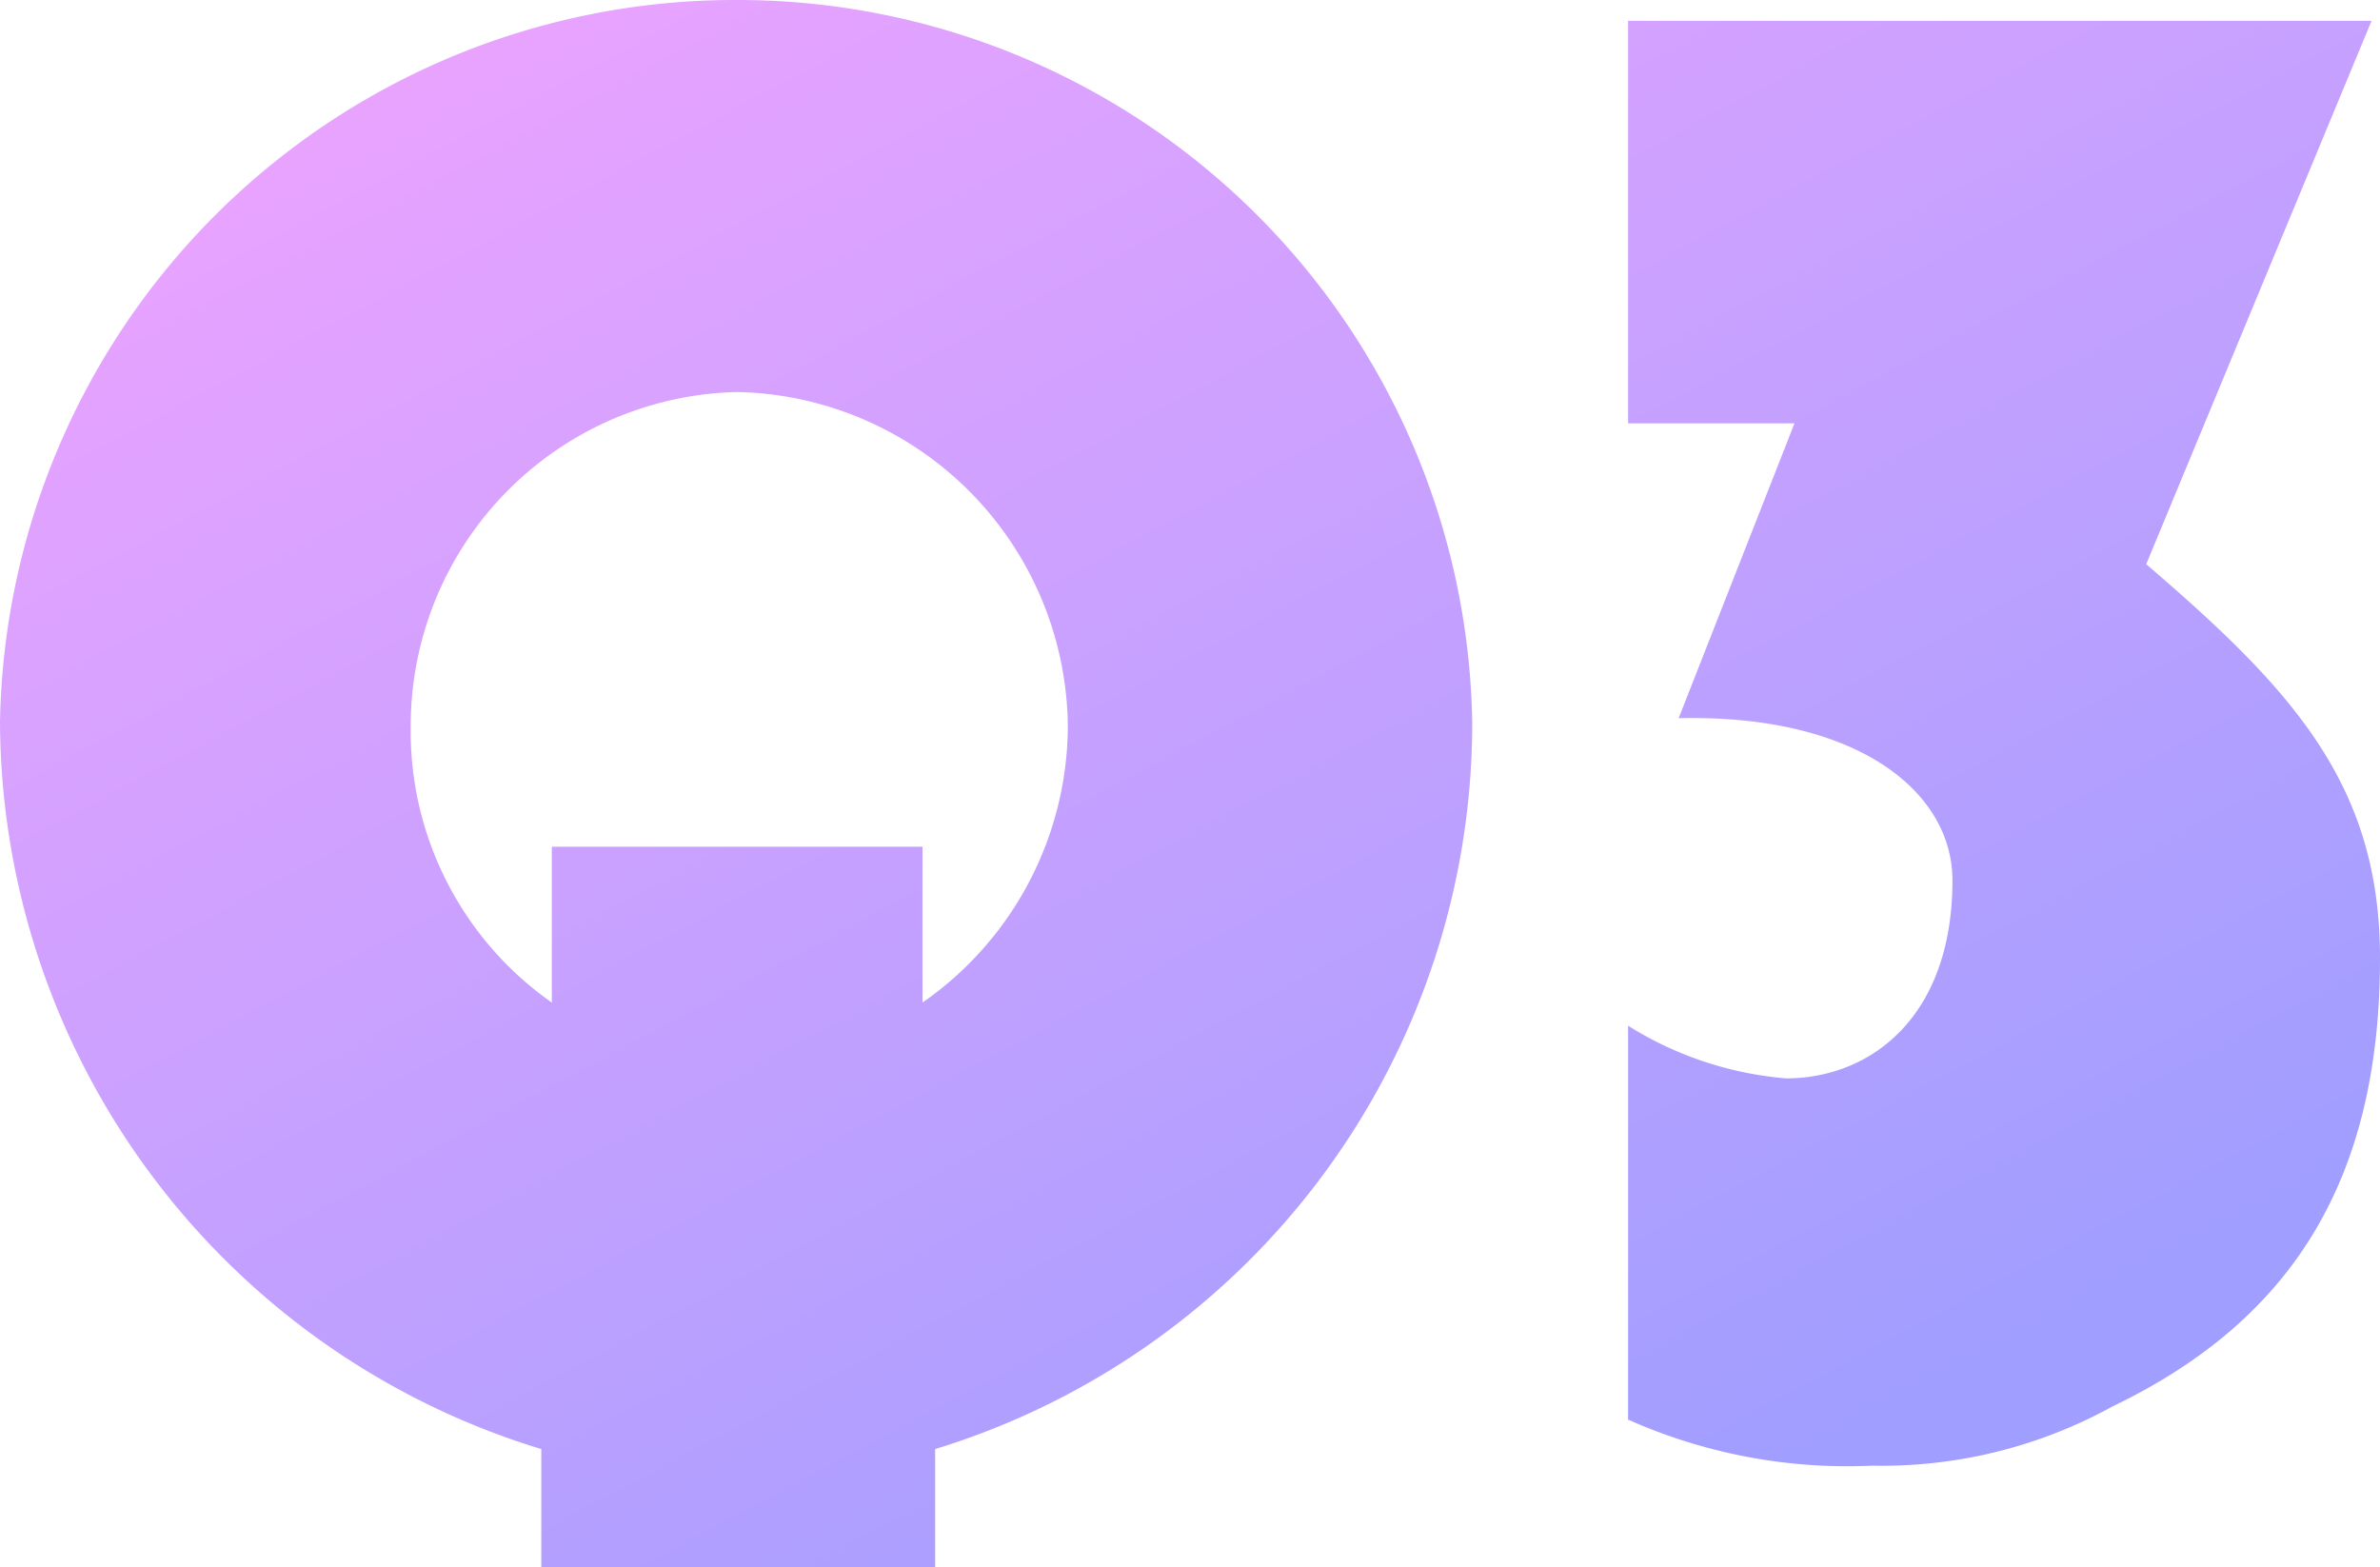 <svg xmlns="http://www.w3.org/2000/svg" xmlns:xlink="http://www.w3.org/1999/xlink" width="36.16" height="23.808" viewBox="0 0 36.16 23.808">
  <defs>
    <linearGradient id="linear-gradient" x1="0.129" x2="0.839" y2="0.864" gradientUnits="objectBoundingBox">
      <stop offset="0" stop-color="#eda3ff"/>
      <stop offset="1" stop-color="#a09eff"/>
    </linearGradient>
  </defs>
  <path id="パス_367" data-name="パス 367" d="M-4.144,1.952V.16a11.542,11.542,0,0,0,8.16-11.04A11.16,11.16,0,0,0-7.152-21.856a11.167,11.167,0,0,0-11.2,10.976A11.6,11.6,0,0,0-10.128.16V1.952ZM-9.968-6.624a5.031,5.031,0,0,1-2.144-4.192A5.075,5.075,0,0,1-7.152-15.9a5.13,5.13,0,0,1,5.024,5.088A5.137,5.137,0,0,1-4.336-6.624V-8.992H-9.968Zm16.352-8.8H8.912l-1.76,4.48c2.72-.064,4.16,1.12,4.16,2.464,0,2.08-1.248,3.008-2.528,3.008a5.342,5.342,0,0,1-2.4-.8V-.288a8.178,8.178,0,0,0,3.712.7,7.254,7.254,0,0,0,3.648-.9C16.528-1.824,17.808-4,17.808-7.3c0-2.624-1.312-4.064-3.552-5.984l3.424-8.256H6.384Z" transform="translate(18.352 21.856)" fill="url(#linear-gradient)"/>
</svg>
